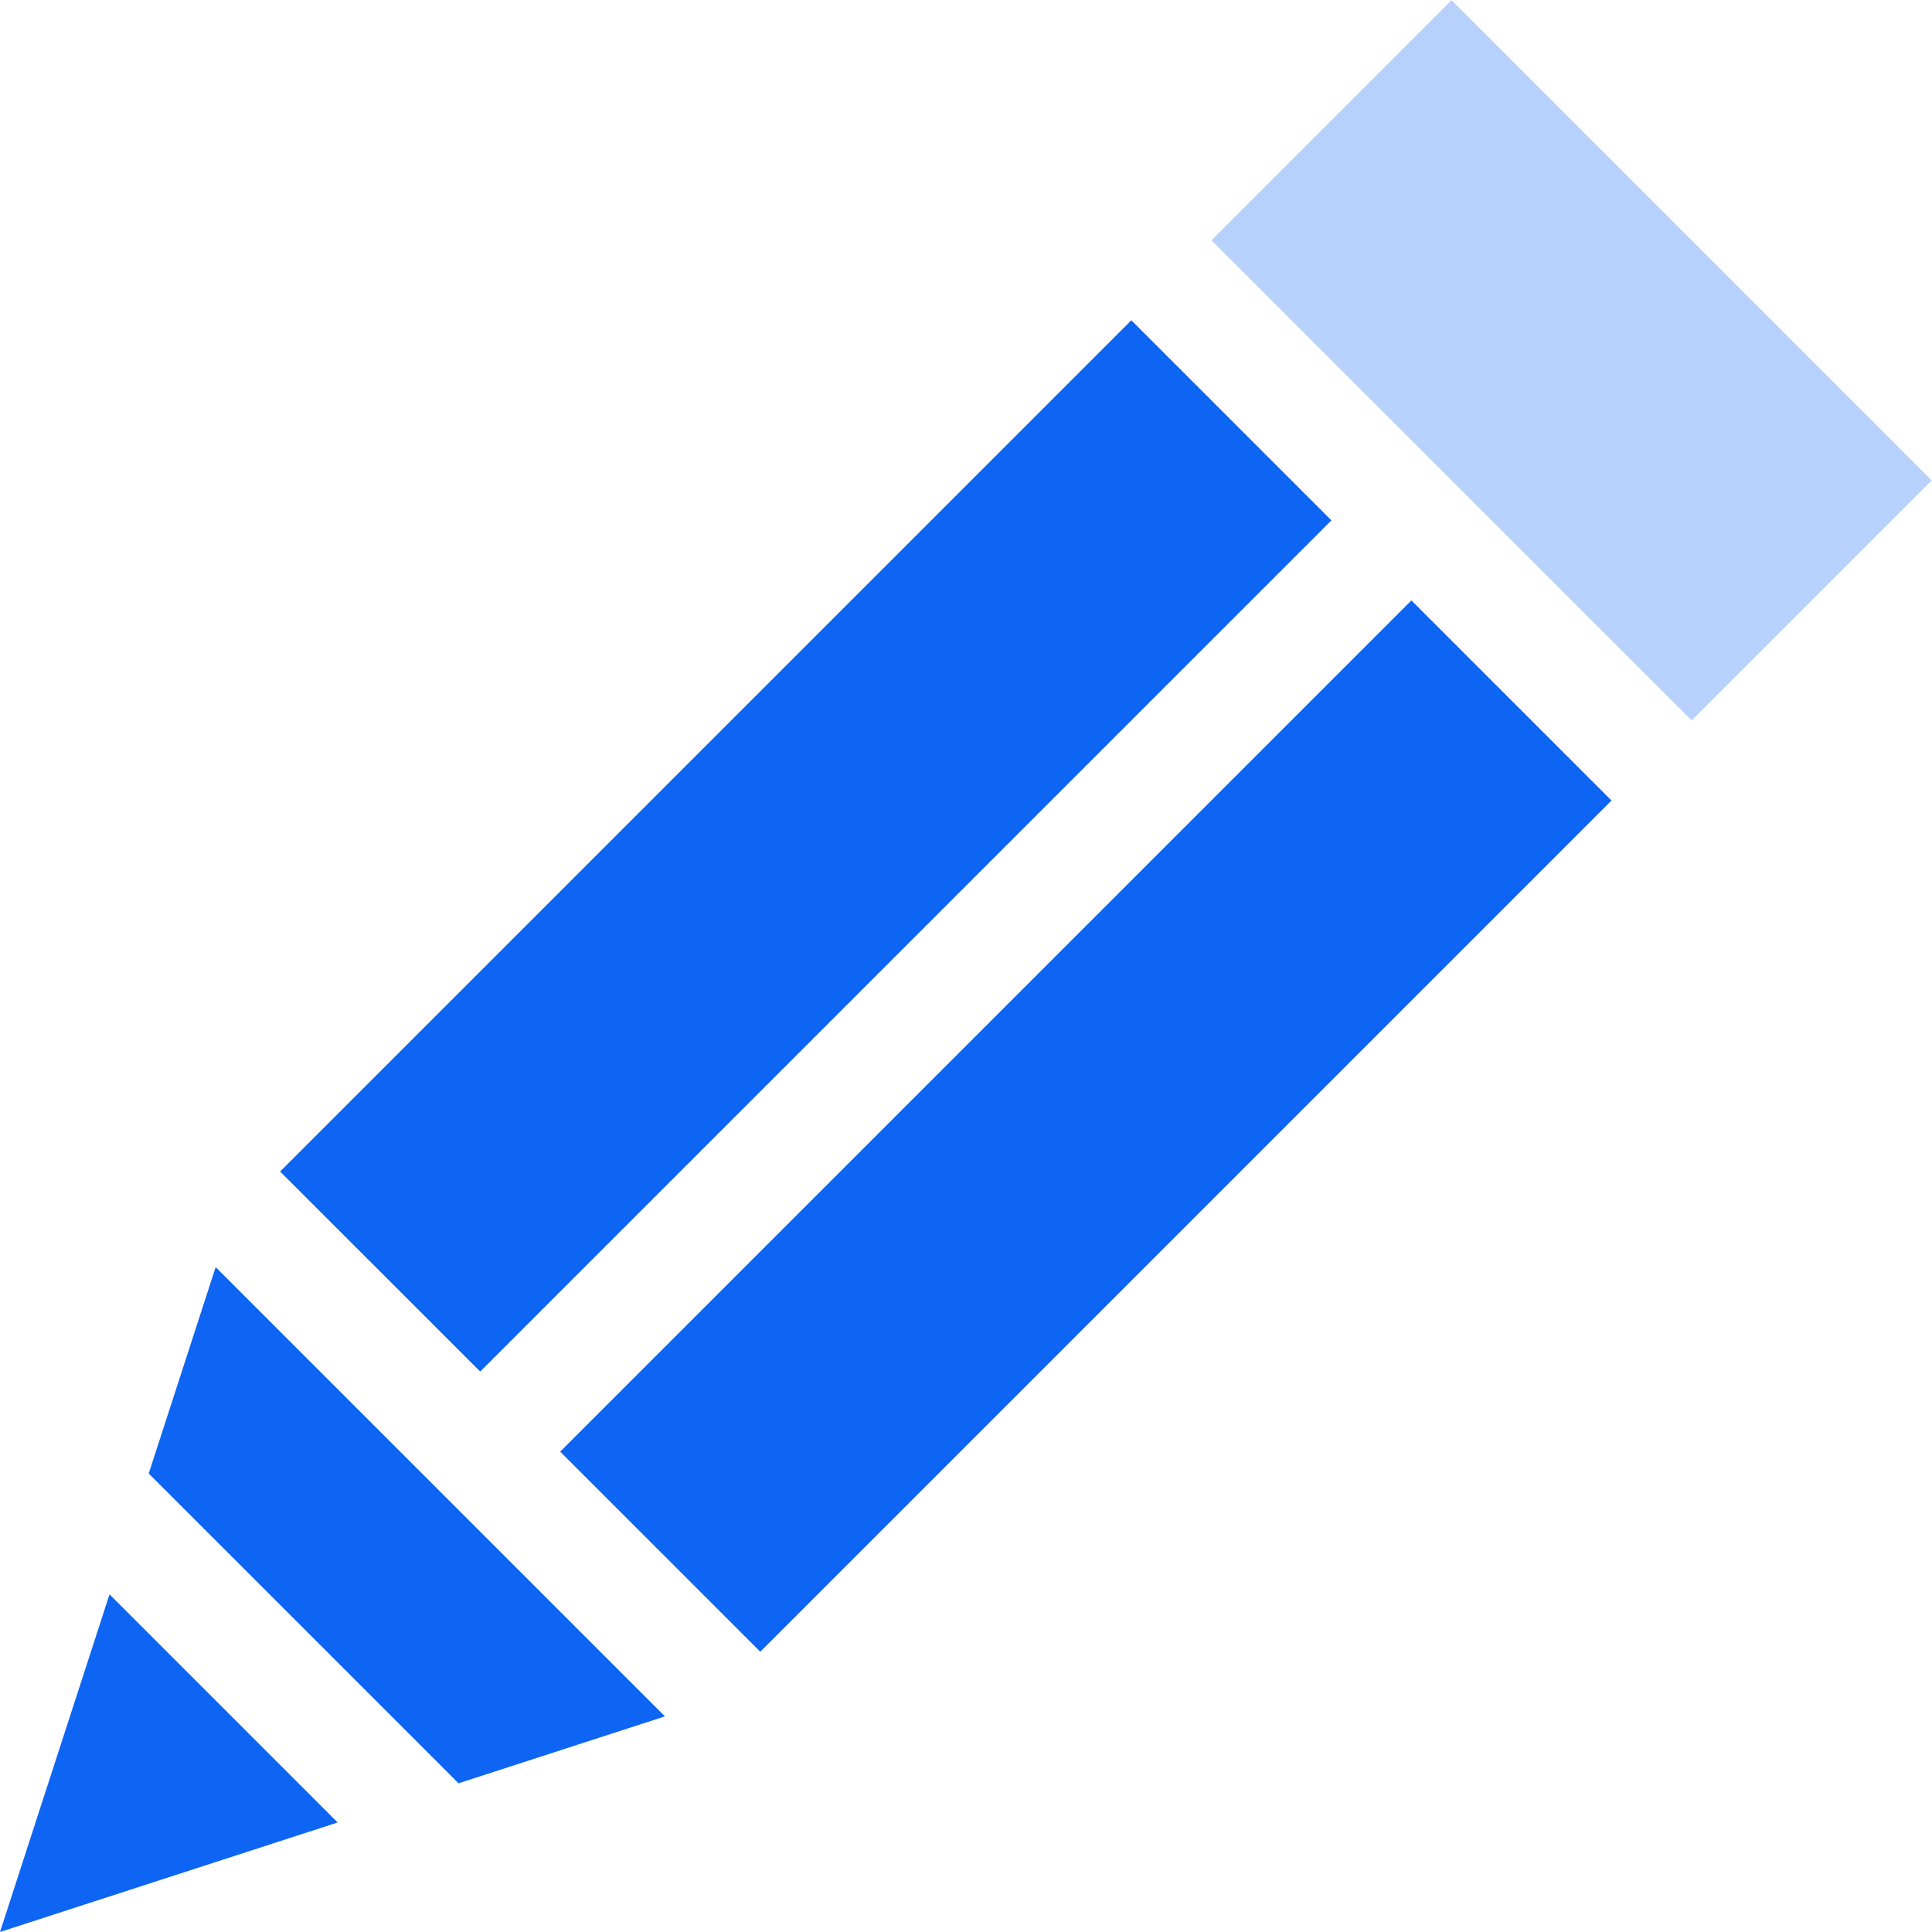 <svg width="35" height="35" viewBox="0 0 35 35" fill="none" xmlns="http://www.w3.org/2000/svg">
<path d="M10.148 26.298L25.569 10.877L29.194 14.502L13.773 29.923L10.148 26.298Z" fill="#0E65F3"/>
<path d="M1.984 28.883L0 35L6.117 33.016L1.984 28.883Z" fill="#0E65F3"/>
<path d="M5.074 21.223L20.495 5.802L24.12 9.427L8.699 24.847L5.074 21.223Z" fill="#0E65F3"/>
<path opacity="0.3" d="M21.946 4.353L26.296 0.003L34.995 8.703L30.646 13.052L21.946 4.353Z" fill="#0E65F3"/>
<path d="M3.907 22.955L2.694 26.694L8.307 32.306L12.046 31.094L3.907 22.955Z" fill="#0E65F3"/>
</svg>
